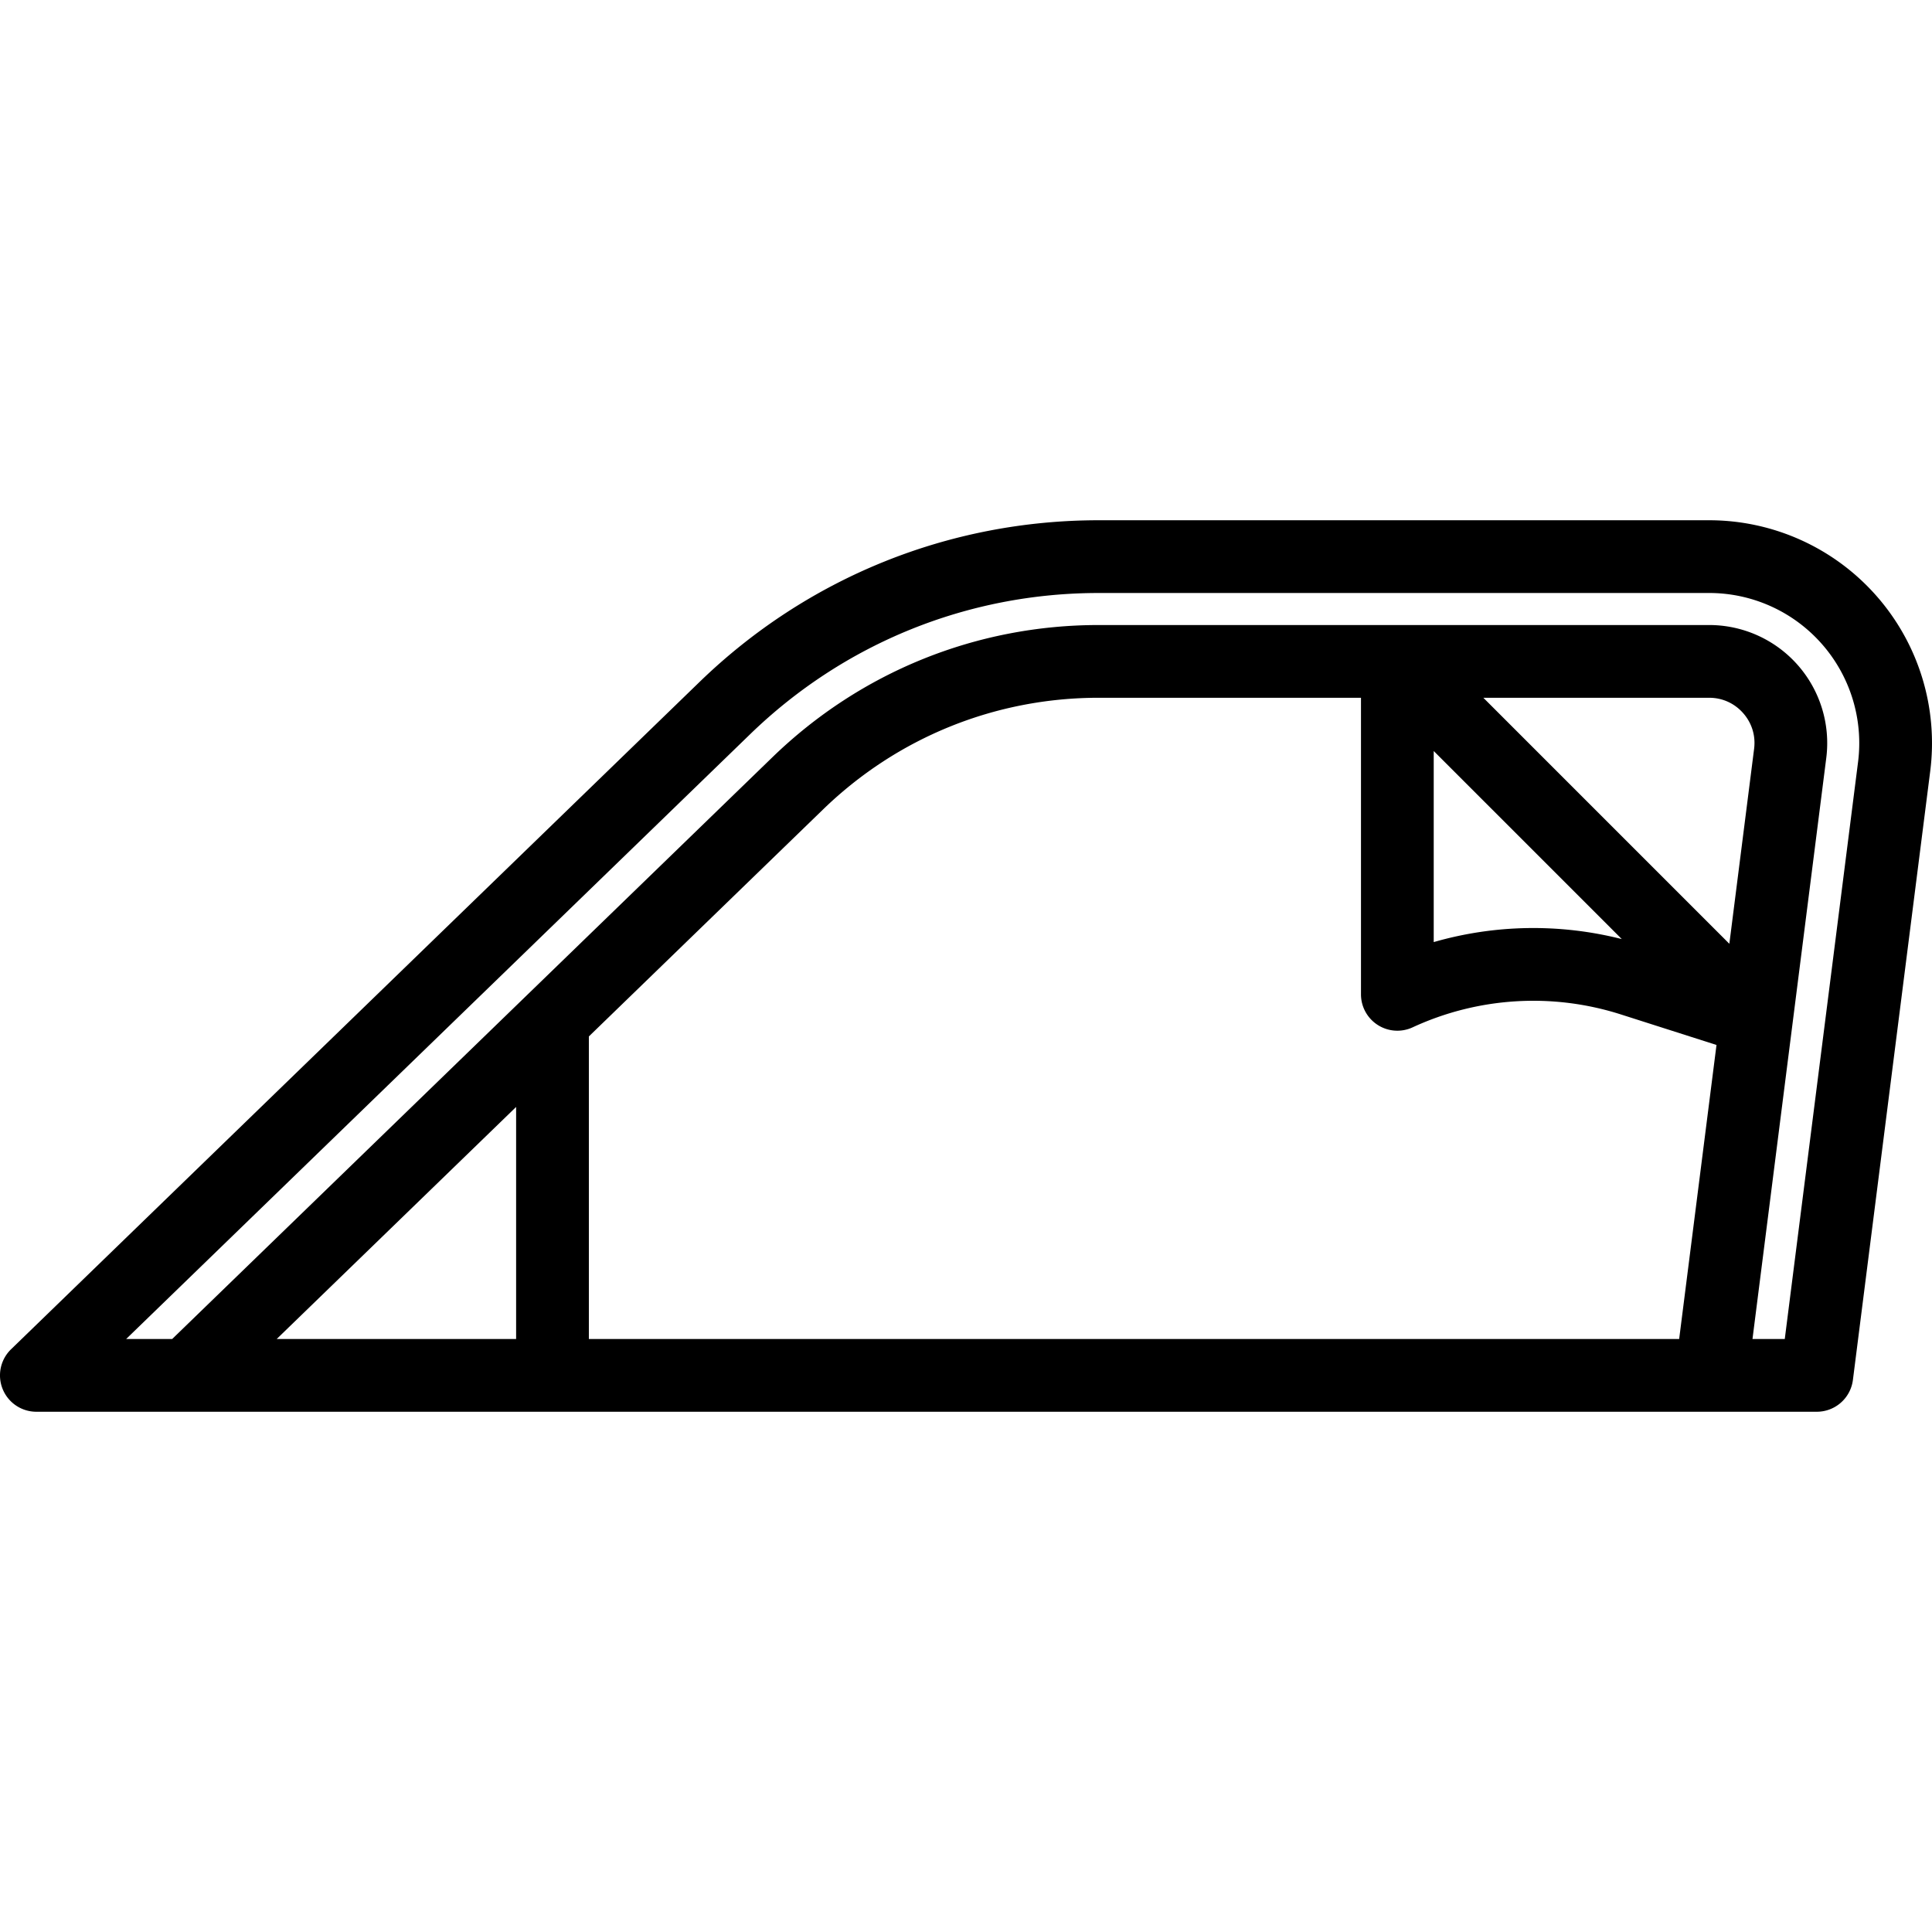 <svg xmlns="http://www.w3.org/2000/svg" viewBox="0 0 478.072 478.072"><path d="M464.301 147.426a55.13 55.13 0 0 0-41.373-18.69H271.887c-37.079 0-72.166 14.214-98.798 40.025L2.737 333.874a8.998 8.998 0 0 0 6.264 15.462h440.57a9.002 9.002 0 0 0 8.929-7.866l19.132-150.646a55.138 55.138 0 0 0-13.331-43.398zM68.468 331.336l59.246-57.423v57.423H68.468zm77.246 0v-74.869l57.951-56.168c18.388-17.822 42.617-27.637 68.225-27.637h64.883v73.386a9 9 0 0 0 12.771 8.171 71.155 71.155 0 0 1 51.583-3.185l23.619 7.542-9.239 72.76H145.714zm288.339-146.049l-6.127 48.25-60.874-60.875h55.878c3.266 0 6.254 1.35 8.413 3.8s3.122 5.585 2.71 8.825zm-79.28.551l46.534 46.535a89.02 89.02 0 0 0-46.534.746v-47.281zm105.002 2.717l-18.134 142.781h-7.989l18.258-143.782c1.056-8.319-1.518-16.699-7.062-22.991s-13.533-9.901-21.919-9.901H271.89c-30.31 0-58.987 11.617-80.752 32.712L42.606 331.336H31.217l154.399-149.65c23.255-22.538 53.894-34.95 86.27-34.95h151.041a37.126 37.126 0 0 1 27.865 12.587 37.132 37.132 0 0 1 8.983 29.232z"/></svg>